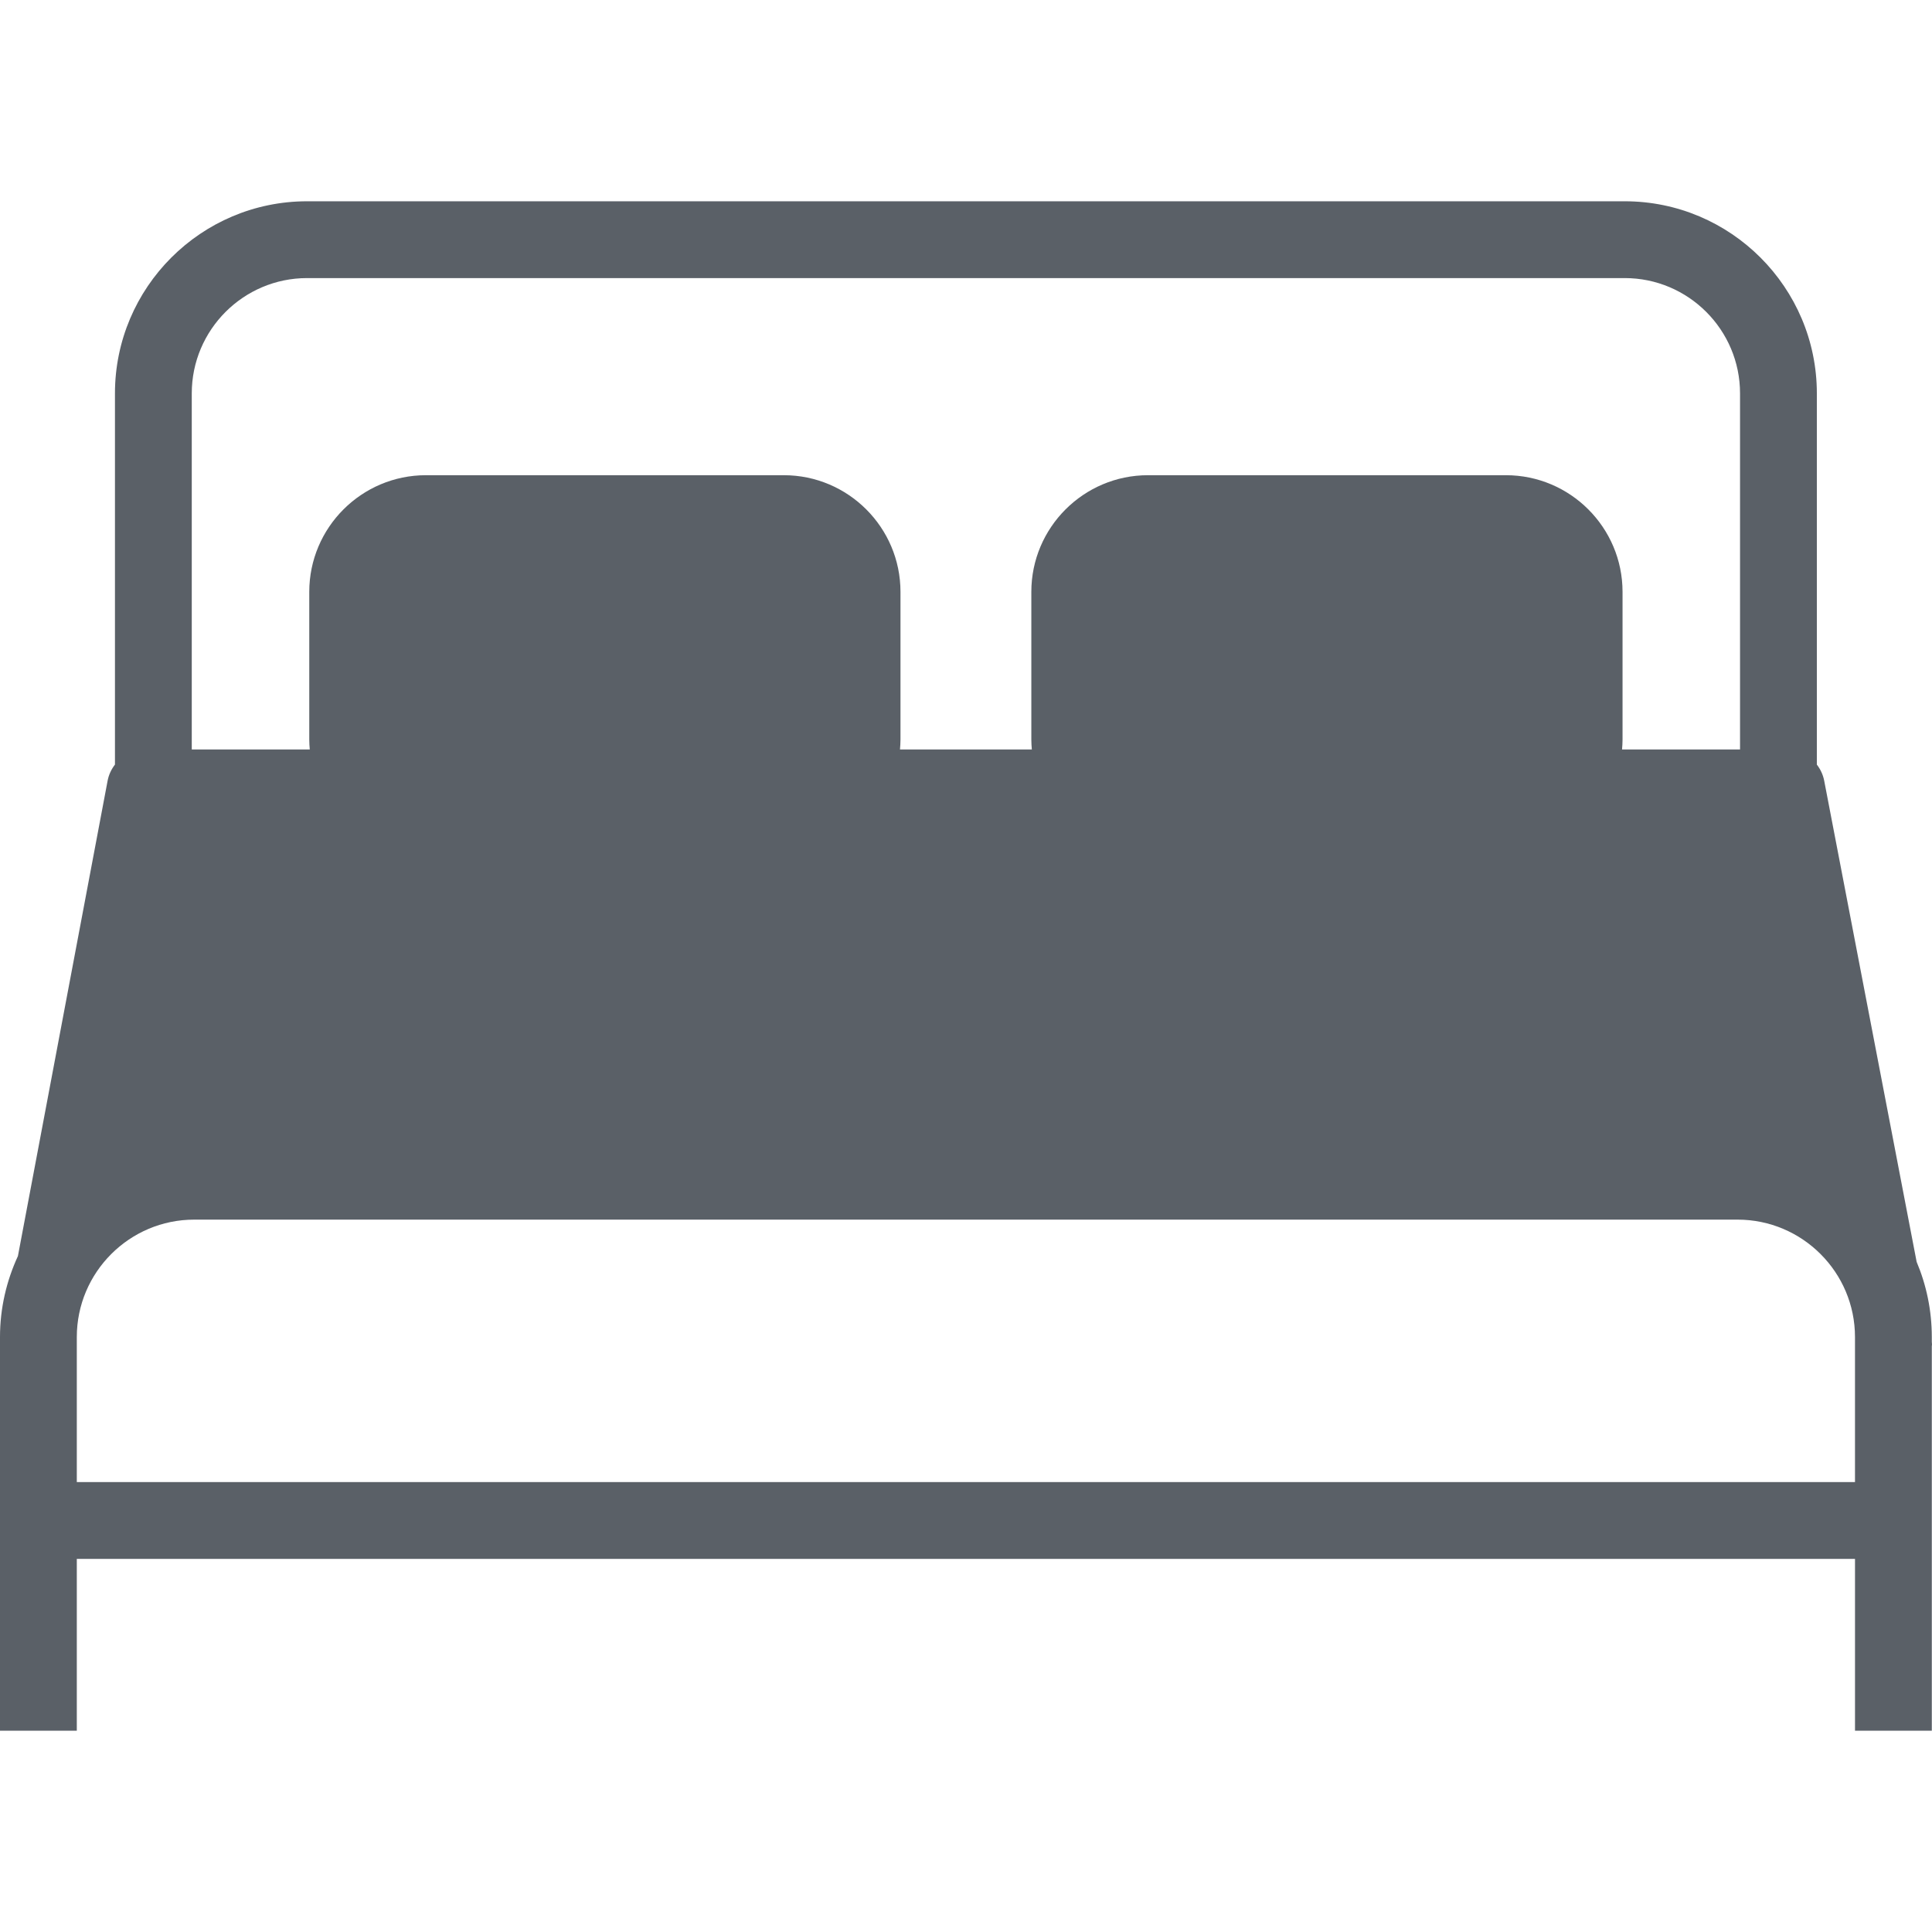 <?xml version="1.0" encoding="iso-8859-1"?>
<!-- Generator: Adobe Illustrator 17.1.0, SVG Export Plug-In . SVG Version: 6.00 Build 0)  -->
<!DOCTYPE svg PUBLIC "-//W3C//DTD SVG 1.1//EN" "http://www.w3.org/Graphics/SVG/1.1/DTD/svg11.dtd">
<svg xmlns="http://www.w3.org/2000/svg" xmlns:xlink="http://www.w3.org/1999/xlink" version="1.1" id="Capa_1" x="0px" y="0px" viewBox="0 0 201.235 201.235" style="enable-background:new 0 0 201.235 201.235;" xml:space="preserve" width="512px" height="512px">
<path d="M201.235,140.037c0-0.093-0.014-0.183-0.02-0.274v-0.496c0-2.776-0.564-5.423-1.58-7.834l-9.63-50.122  c-0.121-0.628-0.394-1.19-0.764-1.671V40.975c0-11.033-8.977-20.01-20.01-20.01H31.984c-11.034,0-20.01,8.977-20.01,20.01v38.663  c-0.372,0.484-0.647,1.051-0.766,1.685l-9.342,49.509C0.68,133.404,0,136.254,0,139.266v2.469v16.639v21.896h8v-17.896h185.215  v17.896h8v-21.896v-16.639v-1.5C201.218,140.168,201.235,140.105,201.235,140.037z M19.974,40.975c0-6.622,5.388-12.01,12.01-12.01  H169.23c6.623,0,12.01,5.388,12.01,12.01v37.09H168.95c0.028-0.339,0.052-0.679,0.052-1.024V61.648  c0-6.7-5.451-12.151-12.151-12.151h-37.277c-6.7,0-12.151,5.451-12.151,12.151v15.393c0,0.346,0.023,0.686,0.052,1.024H93.741  c0.028-0.339,0.052-0.679,0.052-1.024V61.648c0-6.7-5.451-12.151-12.151-12.151H44.364c-6.7,0-12.151,5.451-12.151,12.151v15.393  c0,0.346,0.023,0.686,0.052,1.024H19.974V40.975z M8,154.374v-12.639v-2.469c0-6.744,5.487-12.231,12.231-12.231h160.752  c6.745,0,12.231,5.487,12.231,12.231v2.469v12.639H8z" fill="#5a6067"/>
<g>
</g>
<g>
</g>
<g>
</g>
<g>
</g>
<g>
</g>
<g>
</g>
<g>
</g>
<g>
</g>
<g>
</g>
<g>
</g>
<g>
</g>
<g>
</g>
<g>
</g>
<g>
</g>
<g>
</g>
</svg>
